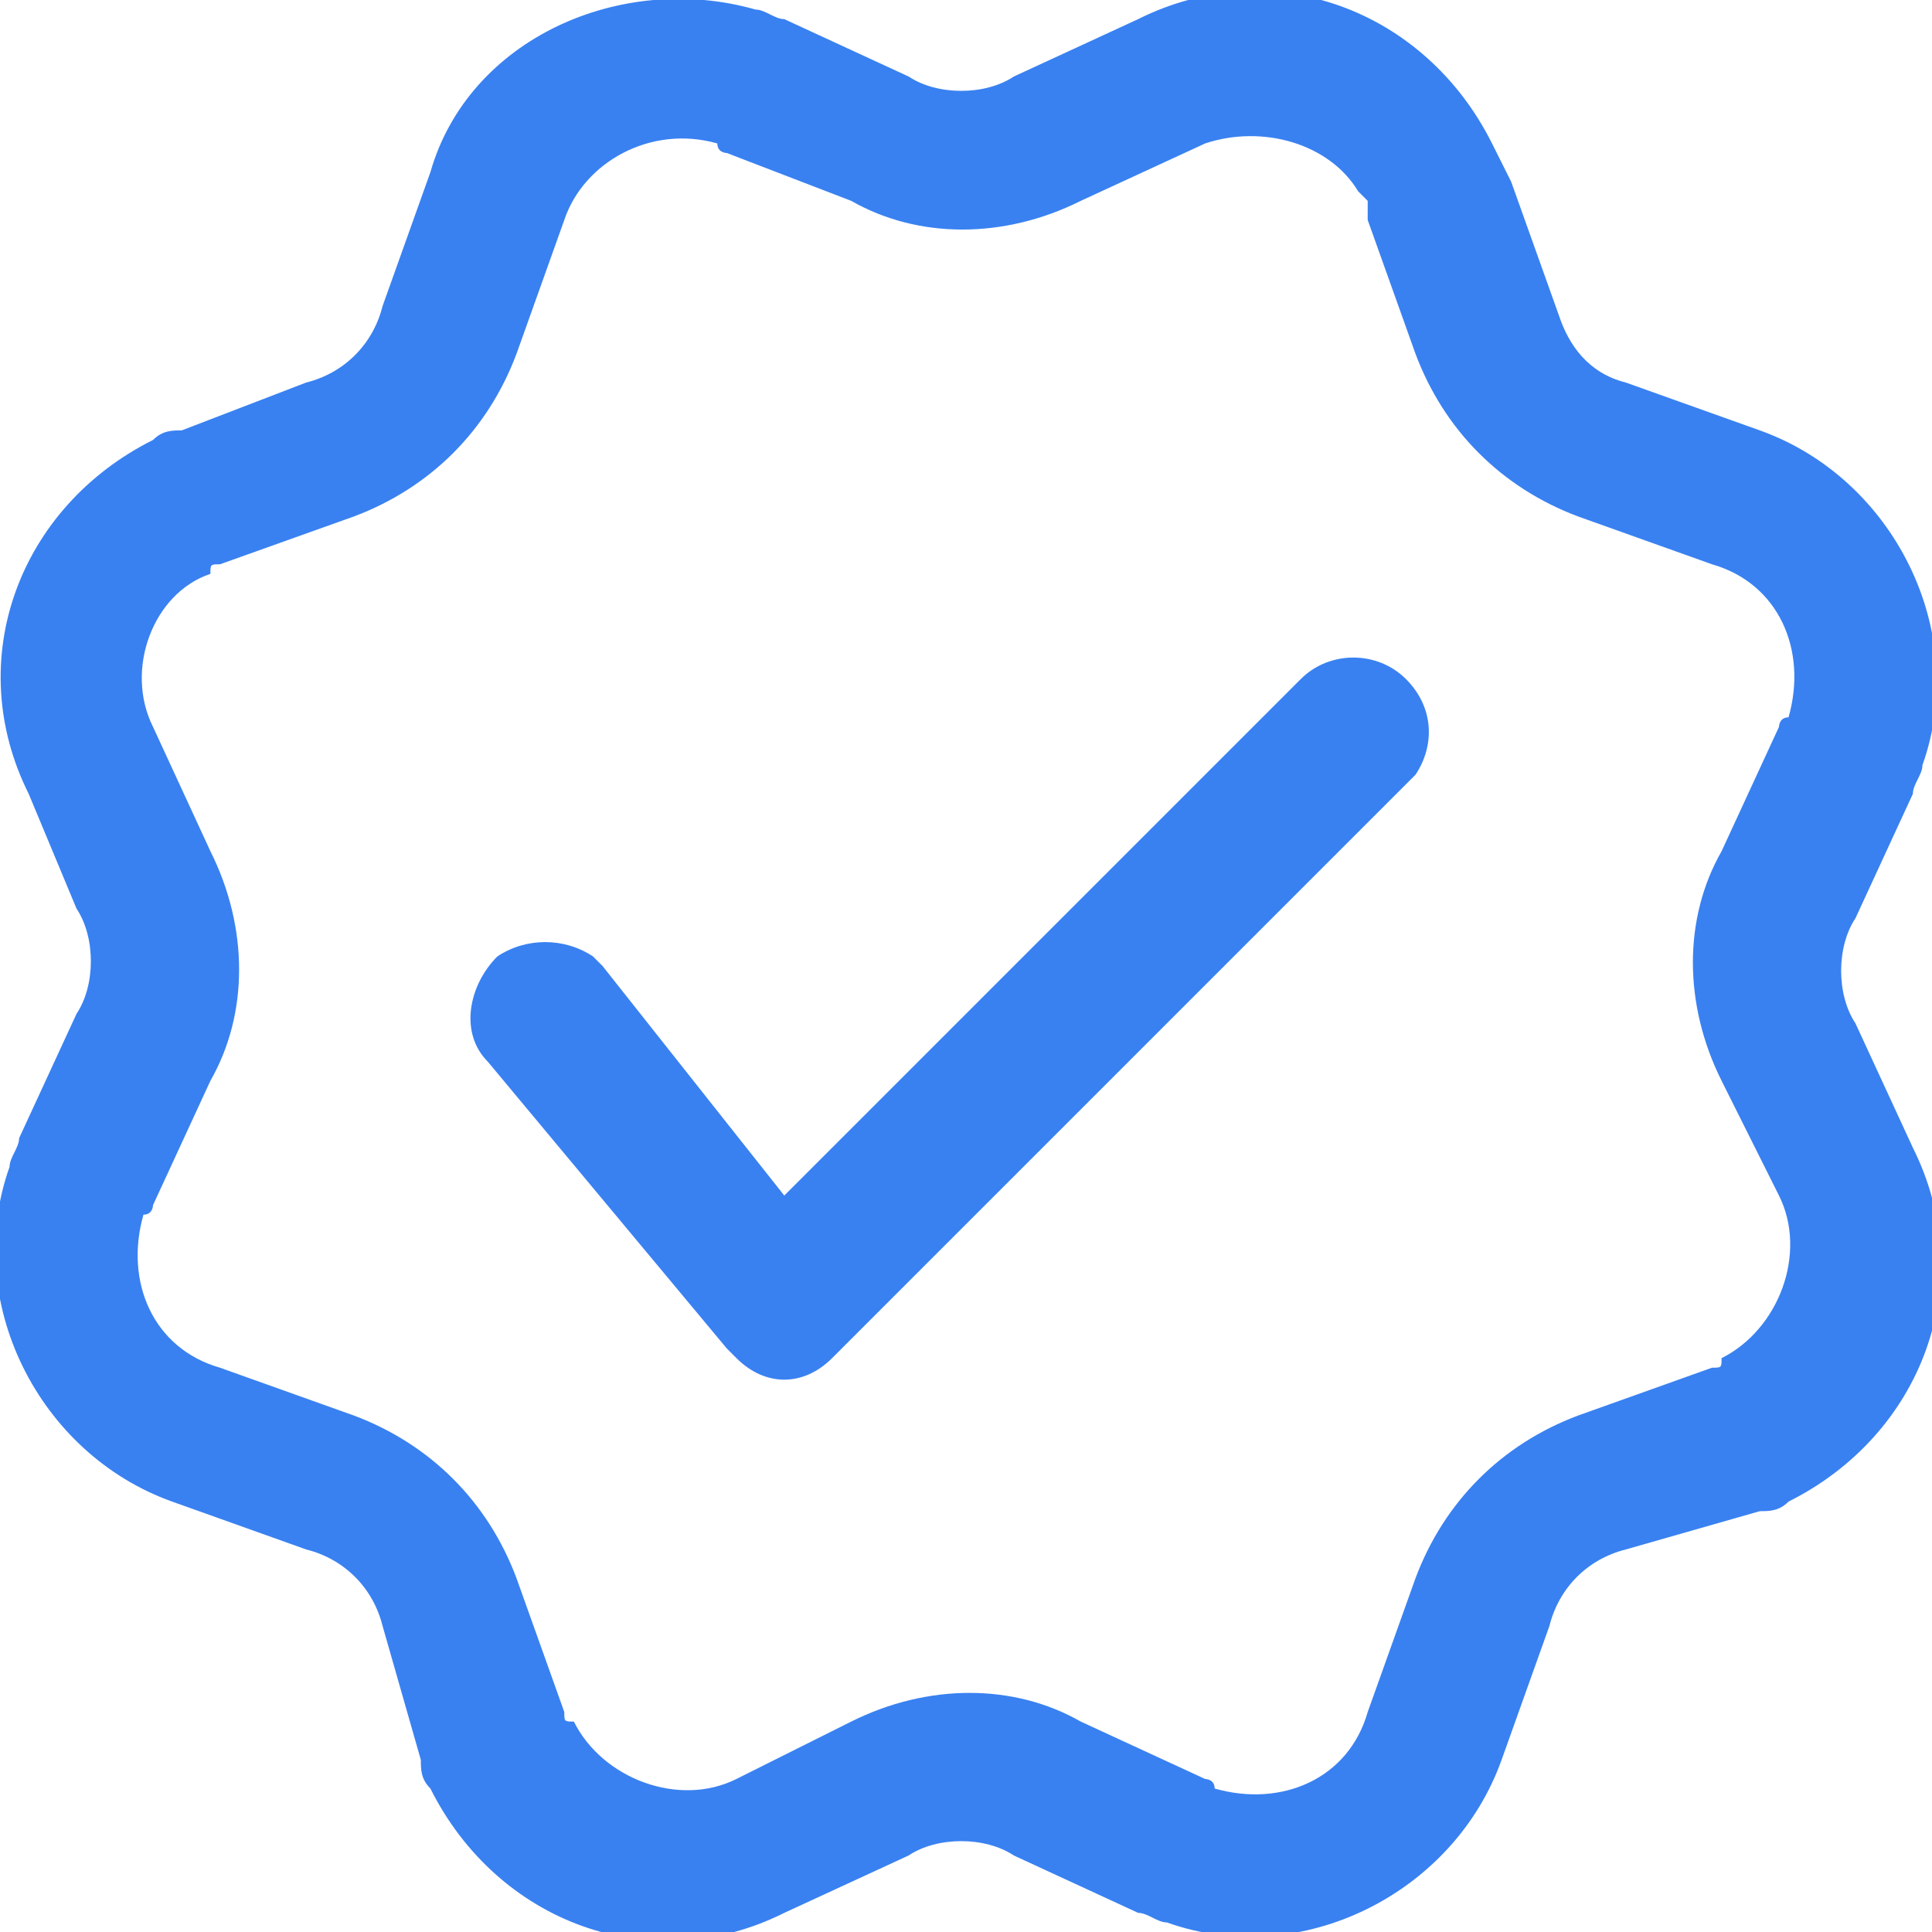 <?xml version="1.0" encoding="UTF-8"?> <svg xmlns="http://www.w3.org/2000/svg" xmlns:xlink="http://www.w3.org/1999/xlink" version="1.1" id="Слой_1" x="0px" y="0px" viewBox="0 0 20.2 20.2" style="enable-background:new 0 0 20.2 20.2;" xml:space="preserve"> <style type="text/css"> .st0{fill:#3981F1;} </style> <path class="st0" d="M7.9,0.1c0.1,0,0.2,0.1,0.3,0.1l1.3,0.6c0.3,0.2,0.8,0.2,1.1,0l1.3-0.6c1.4-0.7,3-0.1,3.7,1.3l0.1,0.2l0.1,0.2 l0.5,1.4C16.4,3.6,16.6,3.9,17,4l1.4,0.5c1.4,0.5,2.2,2.1,1.7,3.5c0,0.1-0.1,0.2-0.1,0.3l-0.6,1.3c-0.2,0.3-0.2,0.8,0,1.1l0.6,1.3 c0.7,1.4,0.1,3-1.3,3.7c-0.1,0.1-0.2,0.1-0.3,0.1L17,16.2c-0.4,0.1-0.7,0.4-0.8,0.8l-0.5,1.4c-0.5,1.4-2.1,2.2-3.5,1.7 c-0.1,0-0.2-0.1-0.3-0.1l-1.3-0.6c-0.3-0.2-0.8-0.2-1.1,0l-1.3,0.6c-1.4,0.7-3,0.1-3.7-1.3c-0.1-0.1-0.1-0.2-0.1-0.3L4,17 c-0.1-0.4-0.4-0.7-0.8-0.8l-1.4-0.5c-1.4-0.5-2.2-2.1-1.7-3.5c0-0.1,0.1-0.2,0.1-0.3l0.6-1.3c0.2-0.3,0.2-0.8,0-1.1L0.3,8.3 c-0.7-1.4-0.1-3,1.3-3.7c0.1-0.1,0.2-0.1,0.3-0.1L3.2,4C3.6,3.9,3.9,3.6,4,3.2l0.5-1.4C4.9,0.4,6.5-0.3,7.9,0.1z M5.9,2.3L5.4,3.7 C5.1,4.5,4.5,5.1,3.7,5.4L2.3,5.9c-0.1,0-0.1,0-0.1,0.1C1.6,6.2,1.3,7,1.6,7.6l0.6,1.3c0.4,0.8,0.4,1.7,0,2.4l-0.6,1.3 c0,0,0,0.1-0.1,0.1c-0.2,0.7,0.1,1.4,0.8,1.6l1.4,0.5c0.8,0.3,1.4,0.9,1.7,1.7l0.5,1.4c0,0.1,0,0.1,0.1,0.1c0.3,0.6,1.1,0.9,1.7,0.6 L8.9,18c0.8-0.4,1.7-0.4,2.4,0l1.3,0.6c0,0,0.1,0,0.1,0.1c0.7,0.2,1.4-0.1,1.6-0.8l0.5-1.4c0.3-0.8,0.9-1.4,1.7-1.7l1.4-0.5 c0.1,0,0.1,0,0.1-0.1c0.6-0.3,0.9-1.1,0.6-1.7L18,11.3c-0.4-0.8-0.4-1.7,0-2.4l0.6-1.3c0,0,0-0.1,0.1-0.1c0.2-0.7-0.1-1.4-0.8-1.6 l-1.4-0.5c-0.8-0.3-1.4-0.9-1.7-1.7l-0.5-1.4l0-0.1l0-0.1l-0.1-0.1c-0.3-0.5-1-0.7-1.6-0.5l-1.3,0.6c-0.8,0.4-1.7,0.4-2.4,0L7.6,1.6 c0,0-0.1,0-0.1-0.1C6.8,1.3,6.1,1.7,5.9,2.3z M8.2,12.5l5.4-5.4c0.3-0.3,0.8-0.3,1.1,0c0.3,0.3,0.3,0.7,0.1,1l-0.1,0.1l-6,6 c-0.3,0.3-0.7,0.3-1,0l-0.1-0.1l-2.5-3c-0.3-0.3-0.2-0.8,0.1-1.1c0.3-0.2,0.7-0.2,1,0l0.1,0.1L8.2,12.5l5.4-5.4L8.2,12.5z"></path> </svg> 